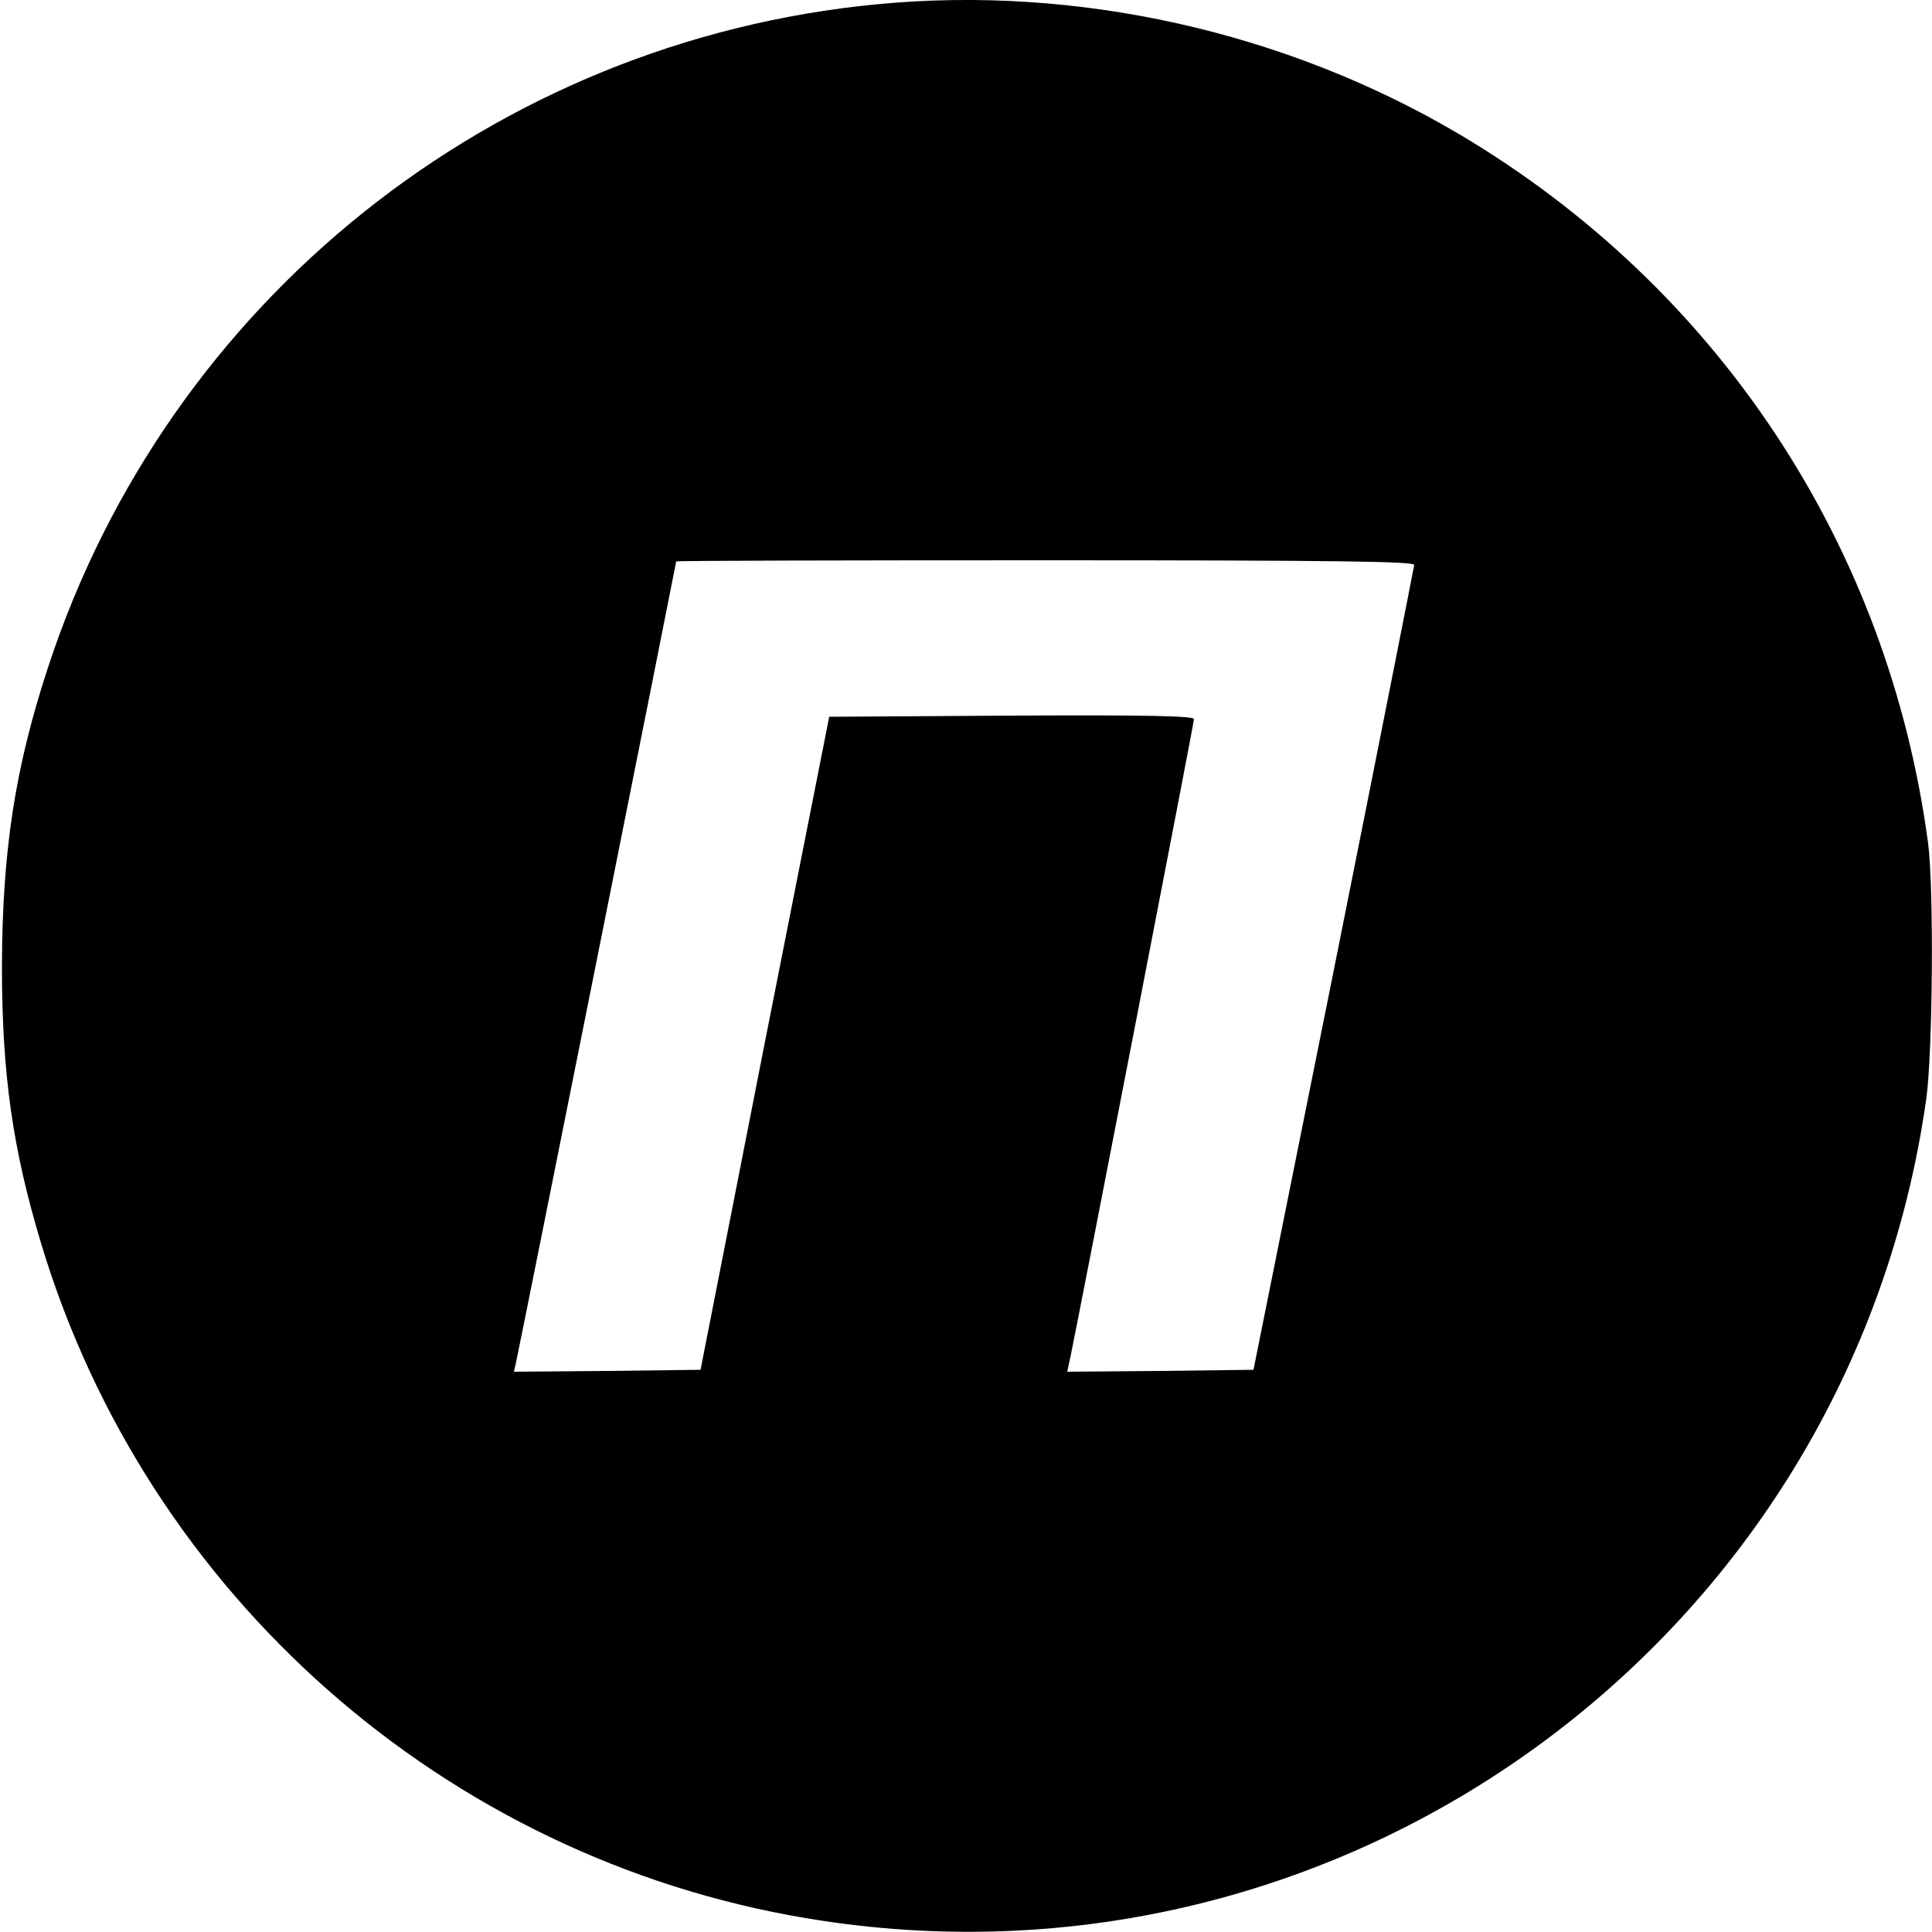 <?xml version="1.0" standalone="no"?>
<!DOCTYPE svg PUBLIC "-//W3C//DTD SVG 20010904//EN"
 "http://www.w3.org/TR/2001/REC-SVG-20010904/DTD/svg10.dtd">
<svg version="1.0" xmlns="http://www.w3.org/2000/svg"
 width="500pt" height="500pt" viewBox="0 0 500 500"
 preserveAspectRatio="xMidYMid meet">
<g transform="translate(0,500) scale(0.1,-0.1)"
fill="#000000" stroke="none">
<path d="M2270 4989 c-992 -95 -1834 -767 -2145 -1714 -86 -261 -119 -476
-120 -775 0 -281 28 -475 102 -720 274 -908 1044 -1587 1978 -1744 1391 -235
2702 722 2900 2119 17 119 20 545 5 662 -103 772 -544 1439 -1214 1836 -449
265 -988 386 -1506 336z m1390 -1451 c-1 -7 -94 -479 -208 -1048 l-208 -1035
-241 -3 -241 -2 9 42 c32 157 319 1637 319 1647 0 8 -121 11 -472 9 l-472 -3
-167 -845 -166 -845 -242 -3 -241 -2 5 22 c6 24 415 2071 415 2075 0 2 430 3
955 3 758 0 955 -3 955 -12z"/>
</g>
</svg>
